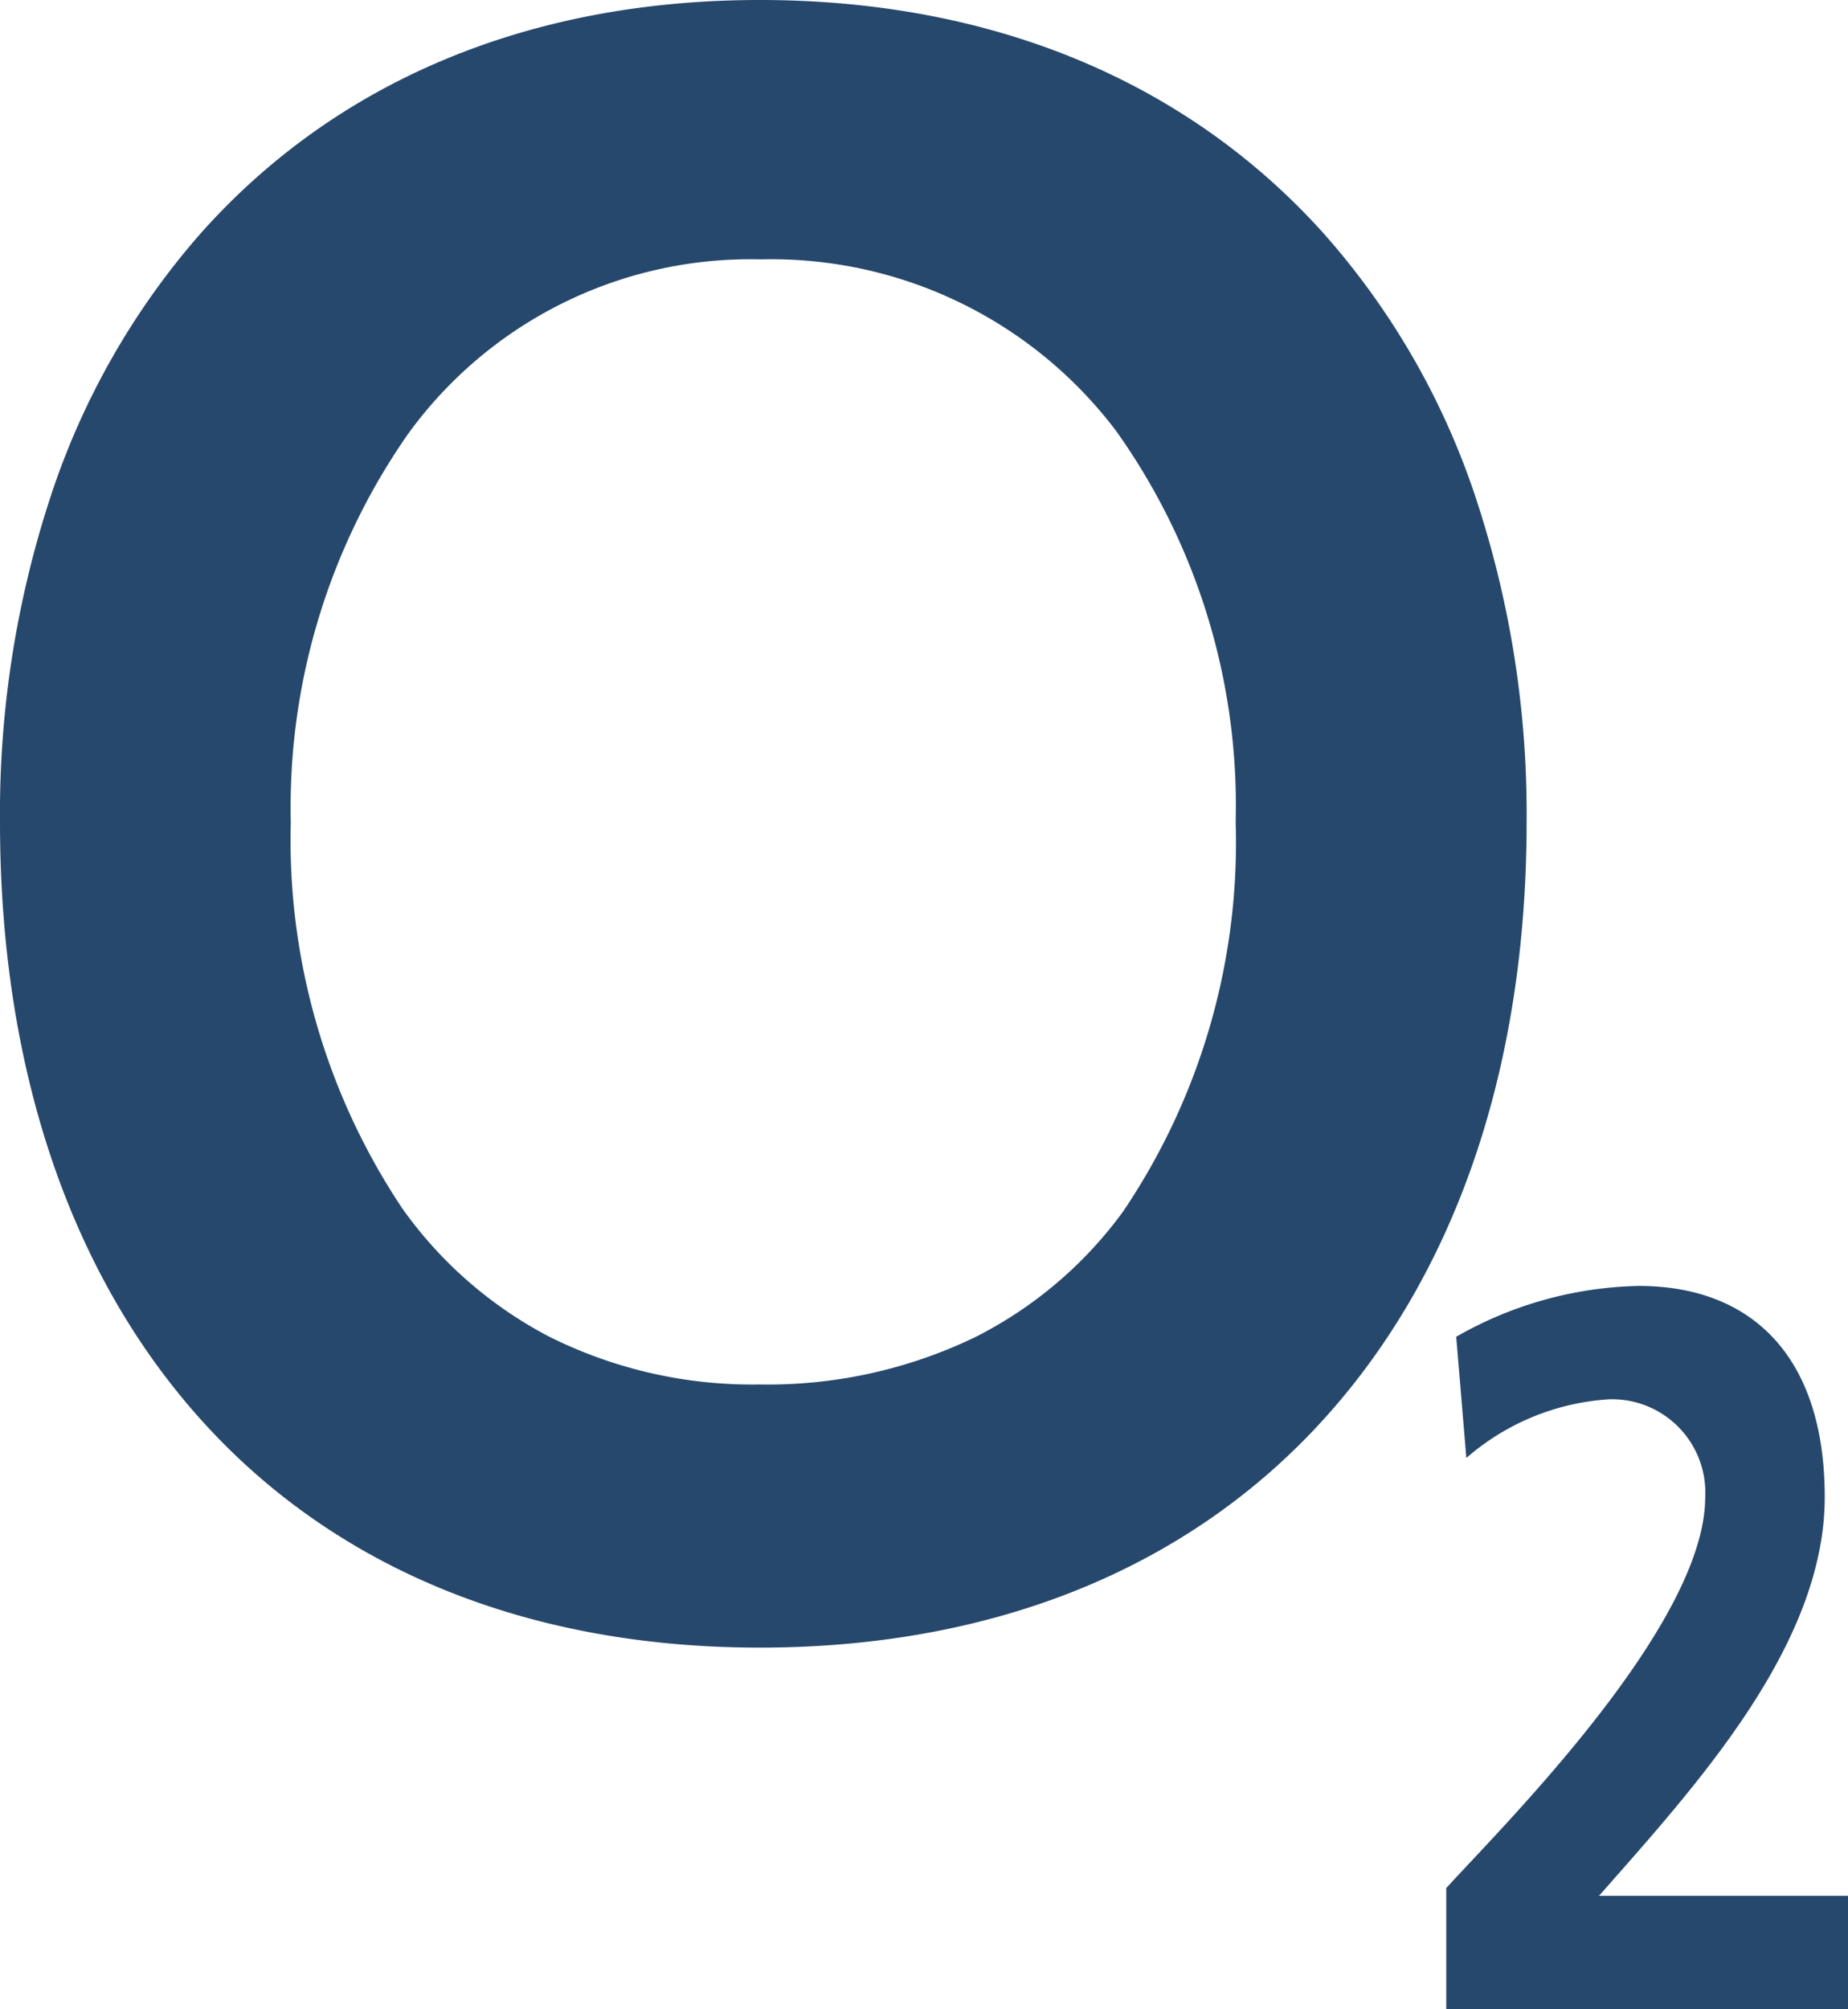 <svg xmlns="http://www.w3.org/2000/svg" width="46" height="50" viewBox="0 0 46 50"><g id="o2" transform="translate(0 0)"><path id="Fill_1" data-name="Fill 1" d="M18.91,41c-5.8,0-10.63-1.984-13.968-5.739C1.709,31.625,0,26.505,0,20.454a25.239,25.239,0,0,1,1.275-8.143,18.83,18.83,0,0,1,3.7-6.481C8.358,2.016,13.176,0,18.91,0c5.779,0,10.64,2.016,14.057,5.83a18.8,18.8,0,0,1,3.742,6.481A24.972,24.972,0,0,1,38,20.454c0,6.047-1.728,11.168-5,14.807C29.628,39.016,24.755,41,18.91,41Zm0-34.546A10.515,10.515,0,0,0,10.156,10.8a16.228,16.228,0,0,0-2.918,9.659A16.506,16.506,0,0,0,10.02,30.08a10.36,10.36,0,0,0,3.631,3.172,11.3,11.3,0,0,0,5.259,1.2,11.877,11.877,0,0,0,5.364-1.178,10.279,10.279,0,0,0,3.684-3.129,16.4,16.4,0,0,0,2.8-9.693,16.055,16.055,0,0,0-2.975-9.727A10.754,10.754,0,0,0,18.91,6.455Z" fill="#26486c"></path><path id="Fill_4" data-name="Fill 4" d="M0,18V14.984c1.322-1.46,6.446-6.519,6.446-9.73a2.322,2.322,0,0,0-2.4-2.433A5.974,5.974,0,0,0,.5,4.281L.248,1.265A9.489,9.489,0,0,1,4.793,0C7.6,0,9.421,1.751,9.421,5.254c0,3.7-3.223,7.2-5.62,9.924H10V18Z" transform="translate(36 32)" fill="#26486c"></path></g></svg>